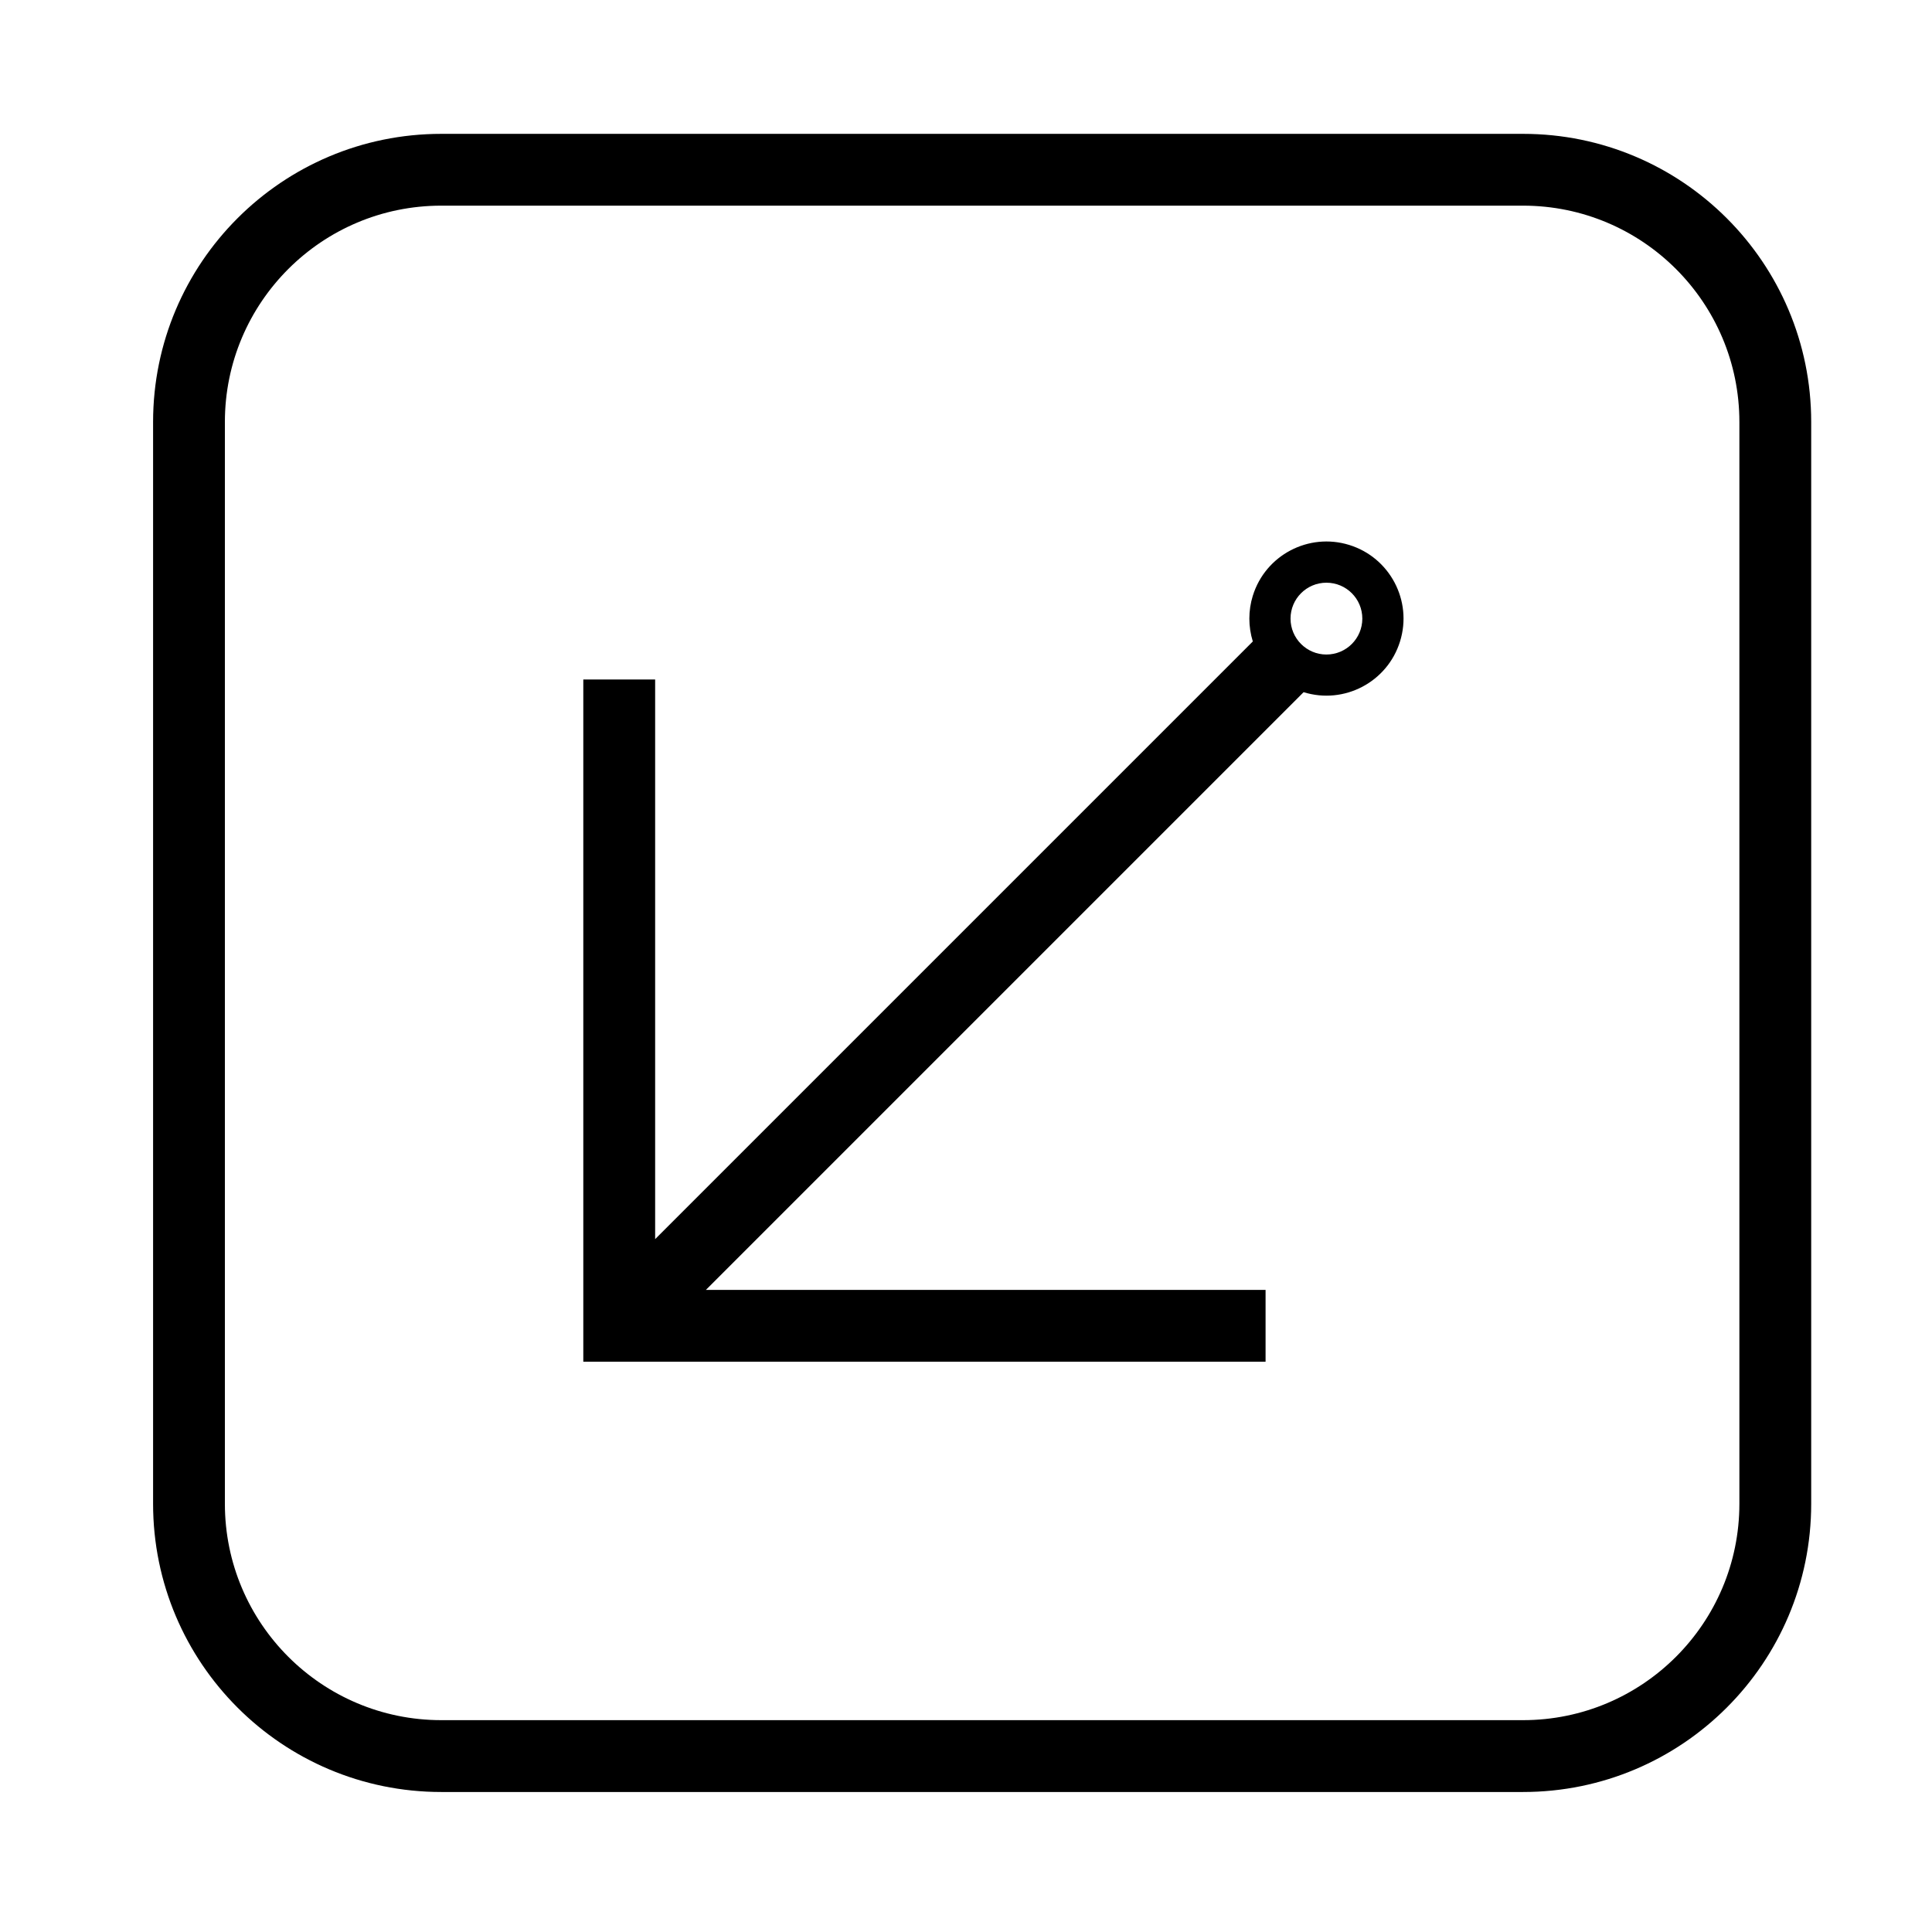 <?xml version="1.0" encoding="UTF-8"?>
<!-- The Best Svg Icon site in the world: iconSvg.co, Visit us! https://iconsvg.co -->
<svg fill="#000000" width="800px" height="800px" version="1.1" viewBox="144 144 512 512" xmlns="http://www.w3.org/2000/svg">
 <g>
  <path d="m476.01 301.88c3.336-10.777 14.793-16.797 25.555-13.461 10.777 3.336 16.809 14.793 13.461 25.562-3.336 10.766-14.793 16.797-25.555 13.453l-158.4 158.4h148.32v19.039h-180.81v-180.8h19.039v148.31l158.39-158.39c-1.223-3.949-1.223-8.172-0.004-12.113zm29.02 6.059c0-5.266-4.254-9.516-9.516-9.516-5.246 0-9.508 4.254-9.508 9.516 0 5.246 4.262 9.516 9.508 9.516 5.266-0.004 9.516-4.273 9.516-9.516z"/>
  <path d="m184.57 542.51v-286.67c0-42.176 34.203-76.367 76.379-76.367h286.67c42.176 0 76.367 34.195 76.367 76.367v286.67c0 42.184-34.195 76.387-76.367 76.387h-286.67c-42.176 0-76.379-34.203-76.379-76.387zm76.375 57.348h286.67c31.664 0 57.34-25.684 57.34-57.348v-286.67c0-31.664-25.676-57.34-57.34-57.34h-286.67c-31.664 0-57.348 25.676-57.348 57.34v286.67c0 31.664 25.684 57.348 57.348 57.348z"/>
 </g>
</svg>
